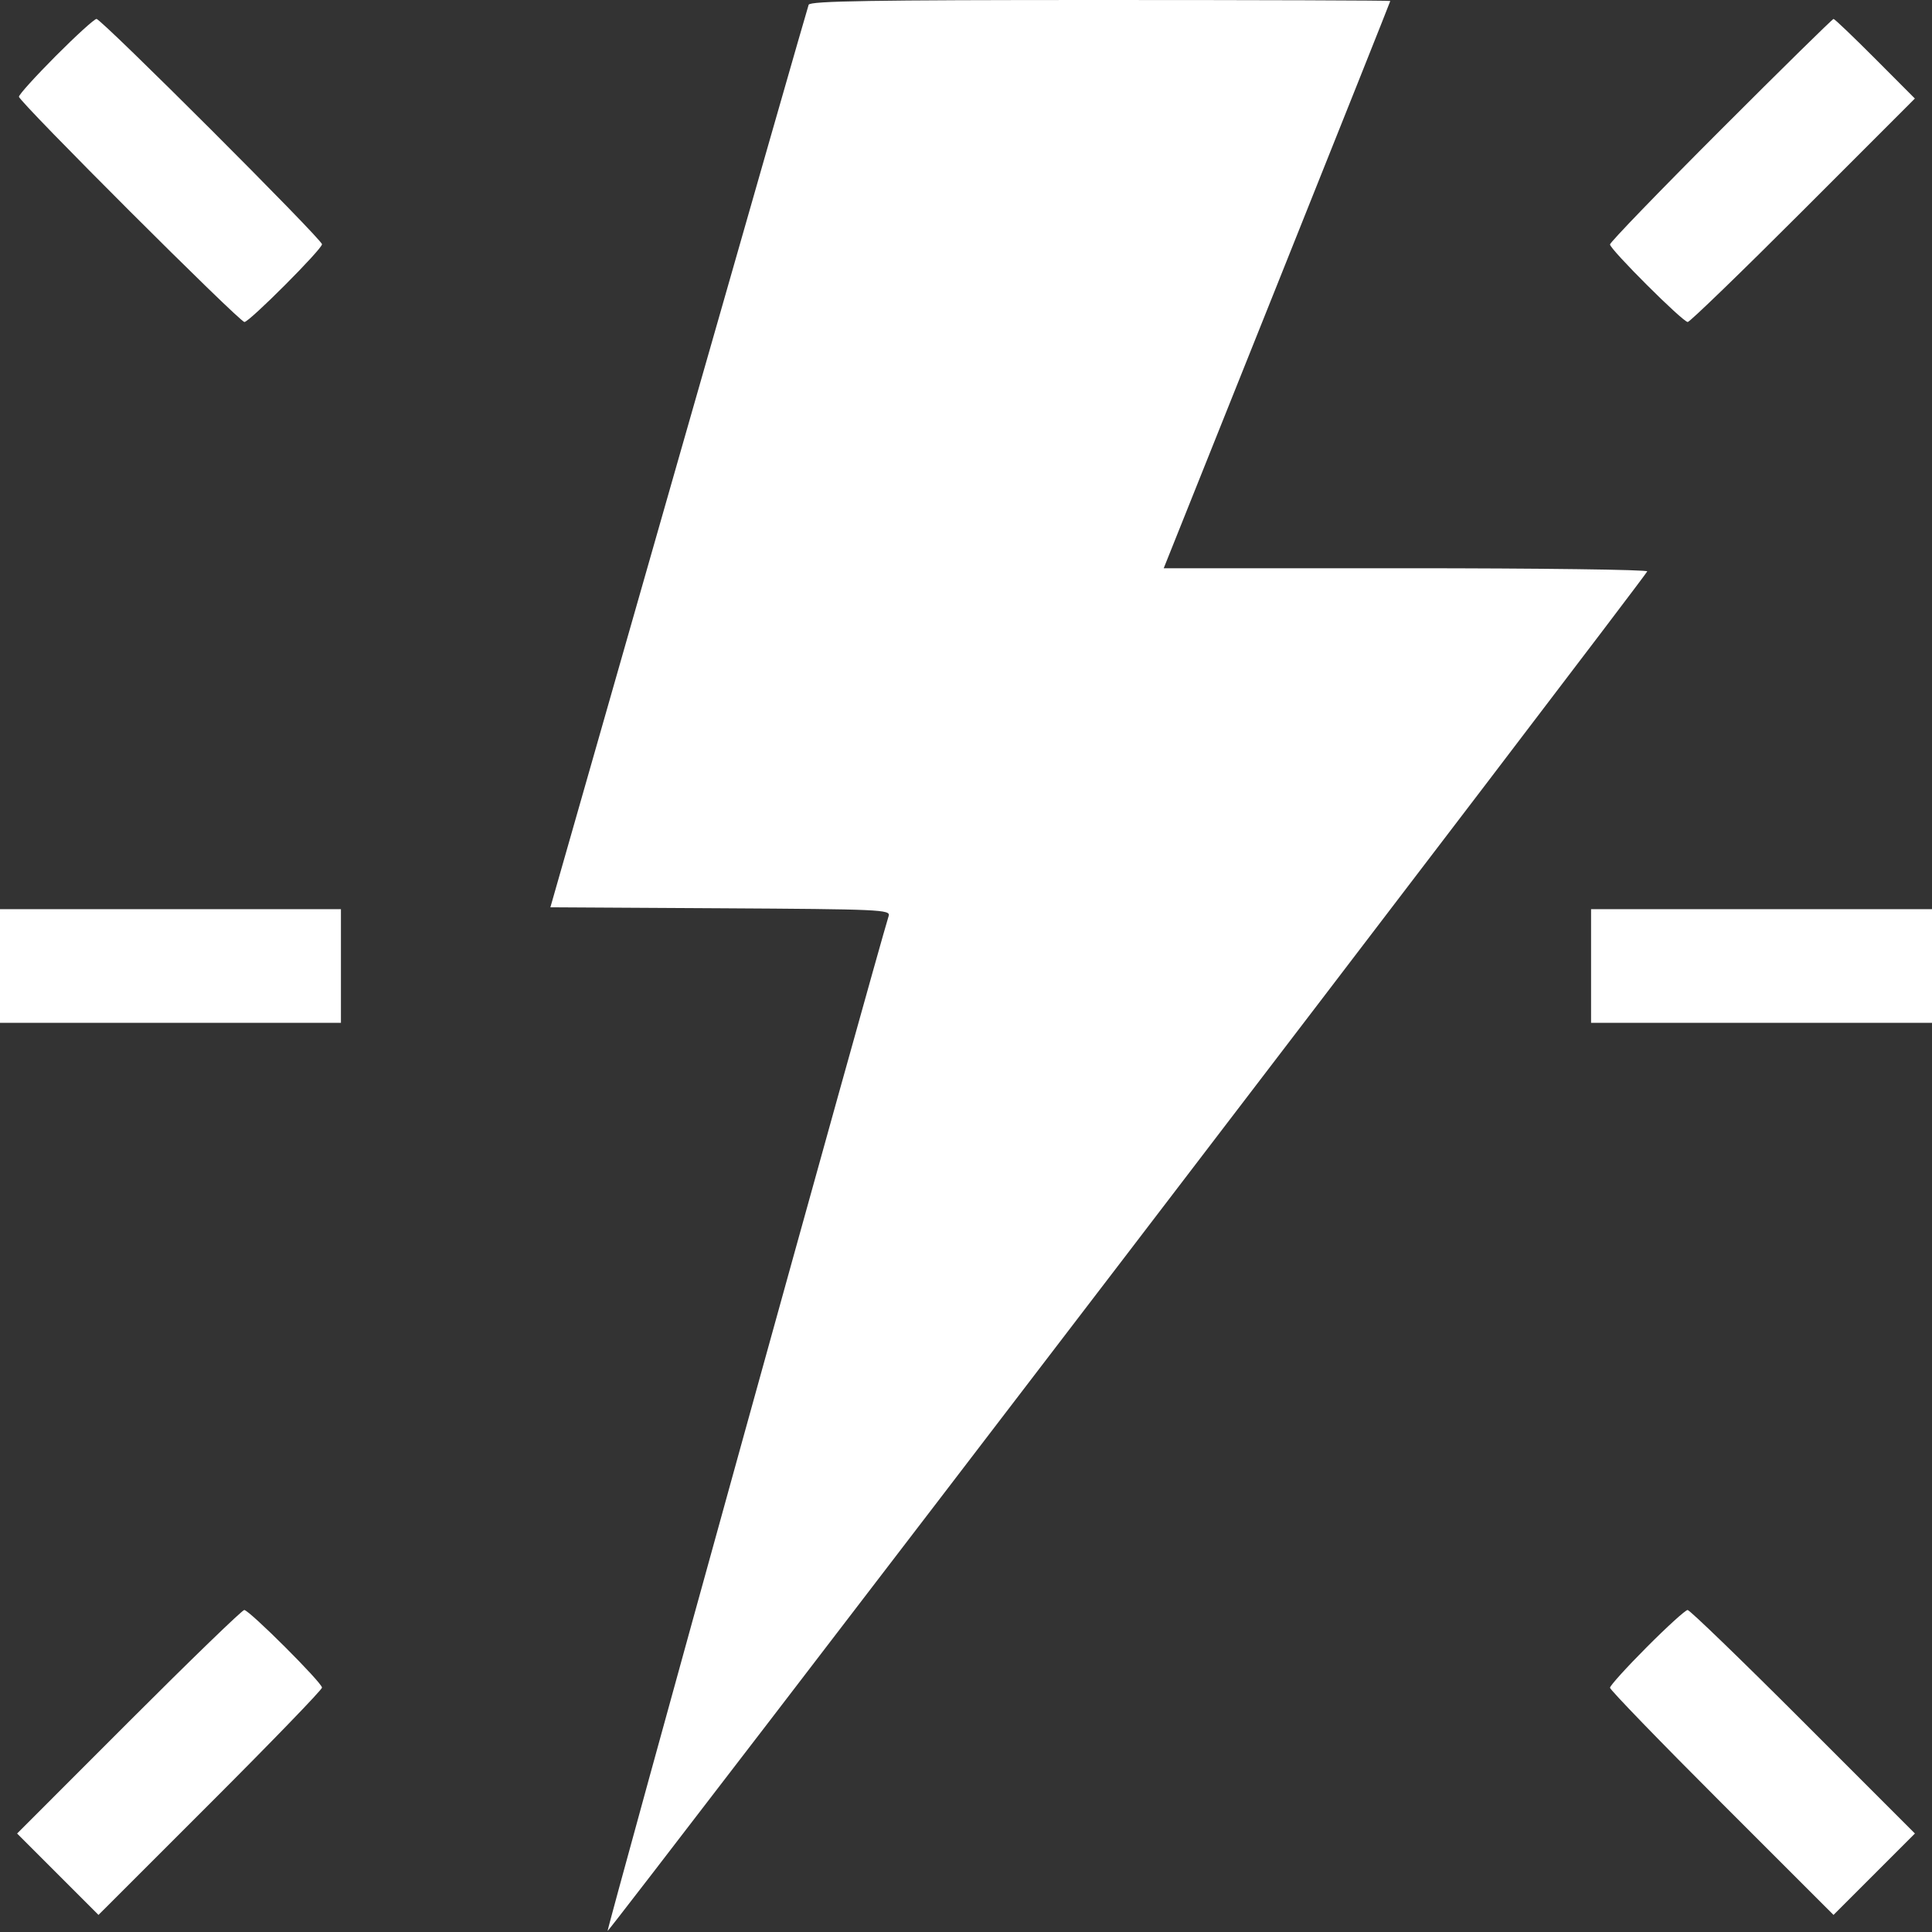 <svg width="75" height="75" viewBox="0 0 75 75" fill="none" xmlns="http://www.w3.org/2000/svg">
<rect x="0" y="0" width="75" height="75" fill="#333333" stroke="none"/>
<path fill-rule="evenodd" clip-rule="evenodd" d="M31.392 0.184C31.353 0.285 29.082 8.21 26.344 17.794L21.366 35.221L27.972 35.259C34.17 35.295 34.573 35.313 34.499 35.553C33.945 37.366 23.546 74.918 23.587 74.96C23.64 75.013 63.842 22.44 63.946 22.181C63.973 22.114 59.761 22.059 54.585 22.059H45.175L49.573 11.068C51.992 5.023 53.971 0.06 53.971 0.038C53.971 0.017 48.906 0 42.716 0C33.847 0 31.447 0.039 31.392 0.184ZM2.166 2.172C1.379 2.962 0.735 3.674 0.735 3.754C0.735 3.946 9.297 12.5 9.489 12.5C9.681 12.5 12.5 9.674 12.5 9.482C12.5 9.29 3.939 0.735 3.746 0.735C3.664 0.735 2.953 1.382 2.166 2.172ZM66.801 5.038C64.435 7.404 62.5 9.407 62.5 9.489C62.5 9.681 65.326 12.5 65.518 12.5C65.598 12.5 67.615 10.548 69.999 8.163L74.335 3.825L72.795 2.28C71.948 1.431 71.221 0.735 71.178 0.735C71.136 0.735 69.166 2.671 66.801 5.038ZM0 37.5V39.706H6.618H13.235V37.5V35.294H6.618H0V37.5ZM61.765 37.5V39.706H68.382H75V37.5V35.294H68.382H61.765V37.5ZM5 66.838L0.664 71.177L2.244 72.757L3.823 74.337L8.162 70C10.548 67.615 12.5 65.596 12.5 65.513C12.5 65.32 9.675 62.5 9.482 62.5C9.402 62.5 7.385 64.452 5 66.838ZM63.931 63.937C63.144 64.727 62.5 65.438 62.5 65.518C62.5 65.598 64.452 67.615 66.838 70L71.177 74.337L72.757 72.757L74.337 71.177L70 66.838C67.615 64.452 65.596 62.5 65.513 62.5C65.43 62.5 64.718 63.147 63.931 63.937Z" fill="white"/>
</svg>
